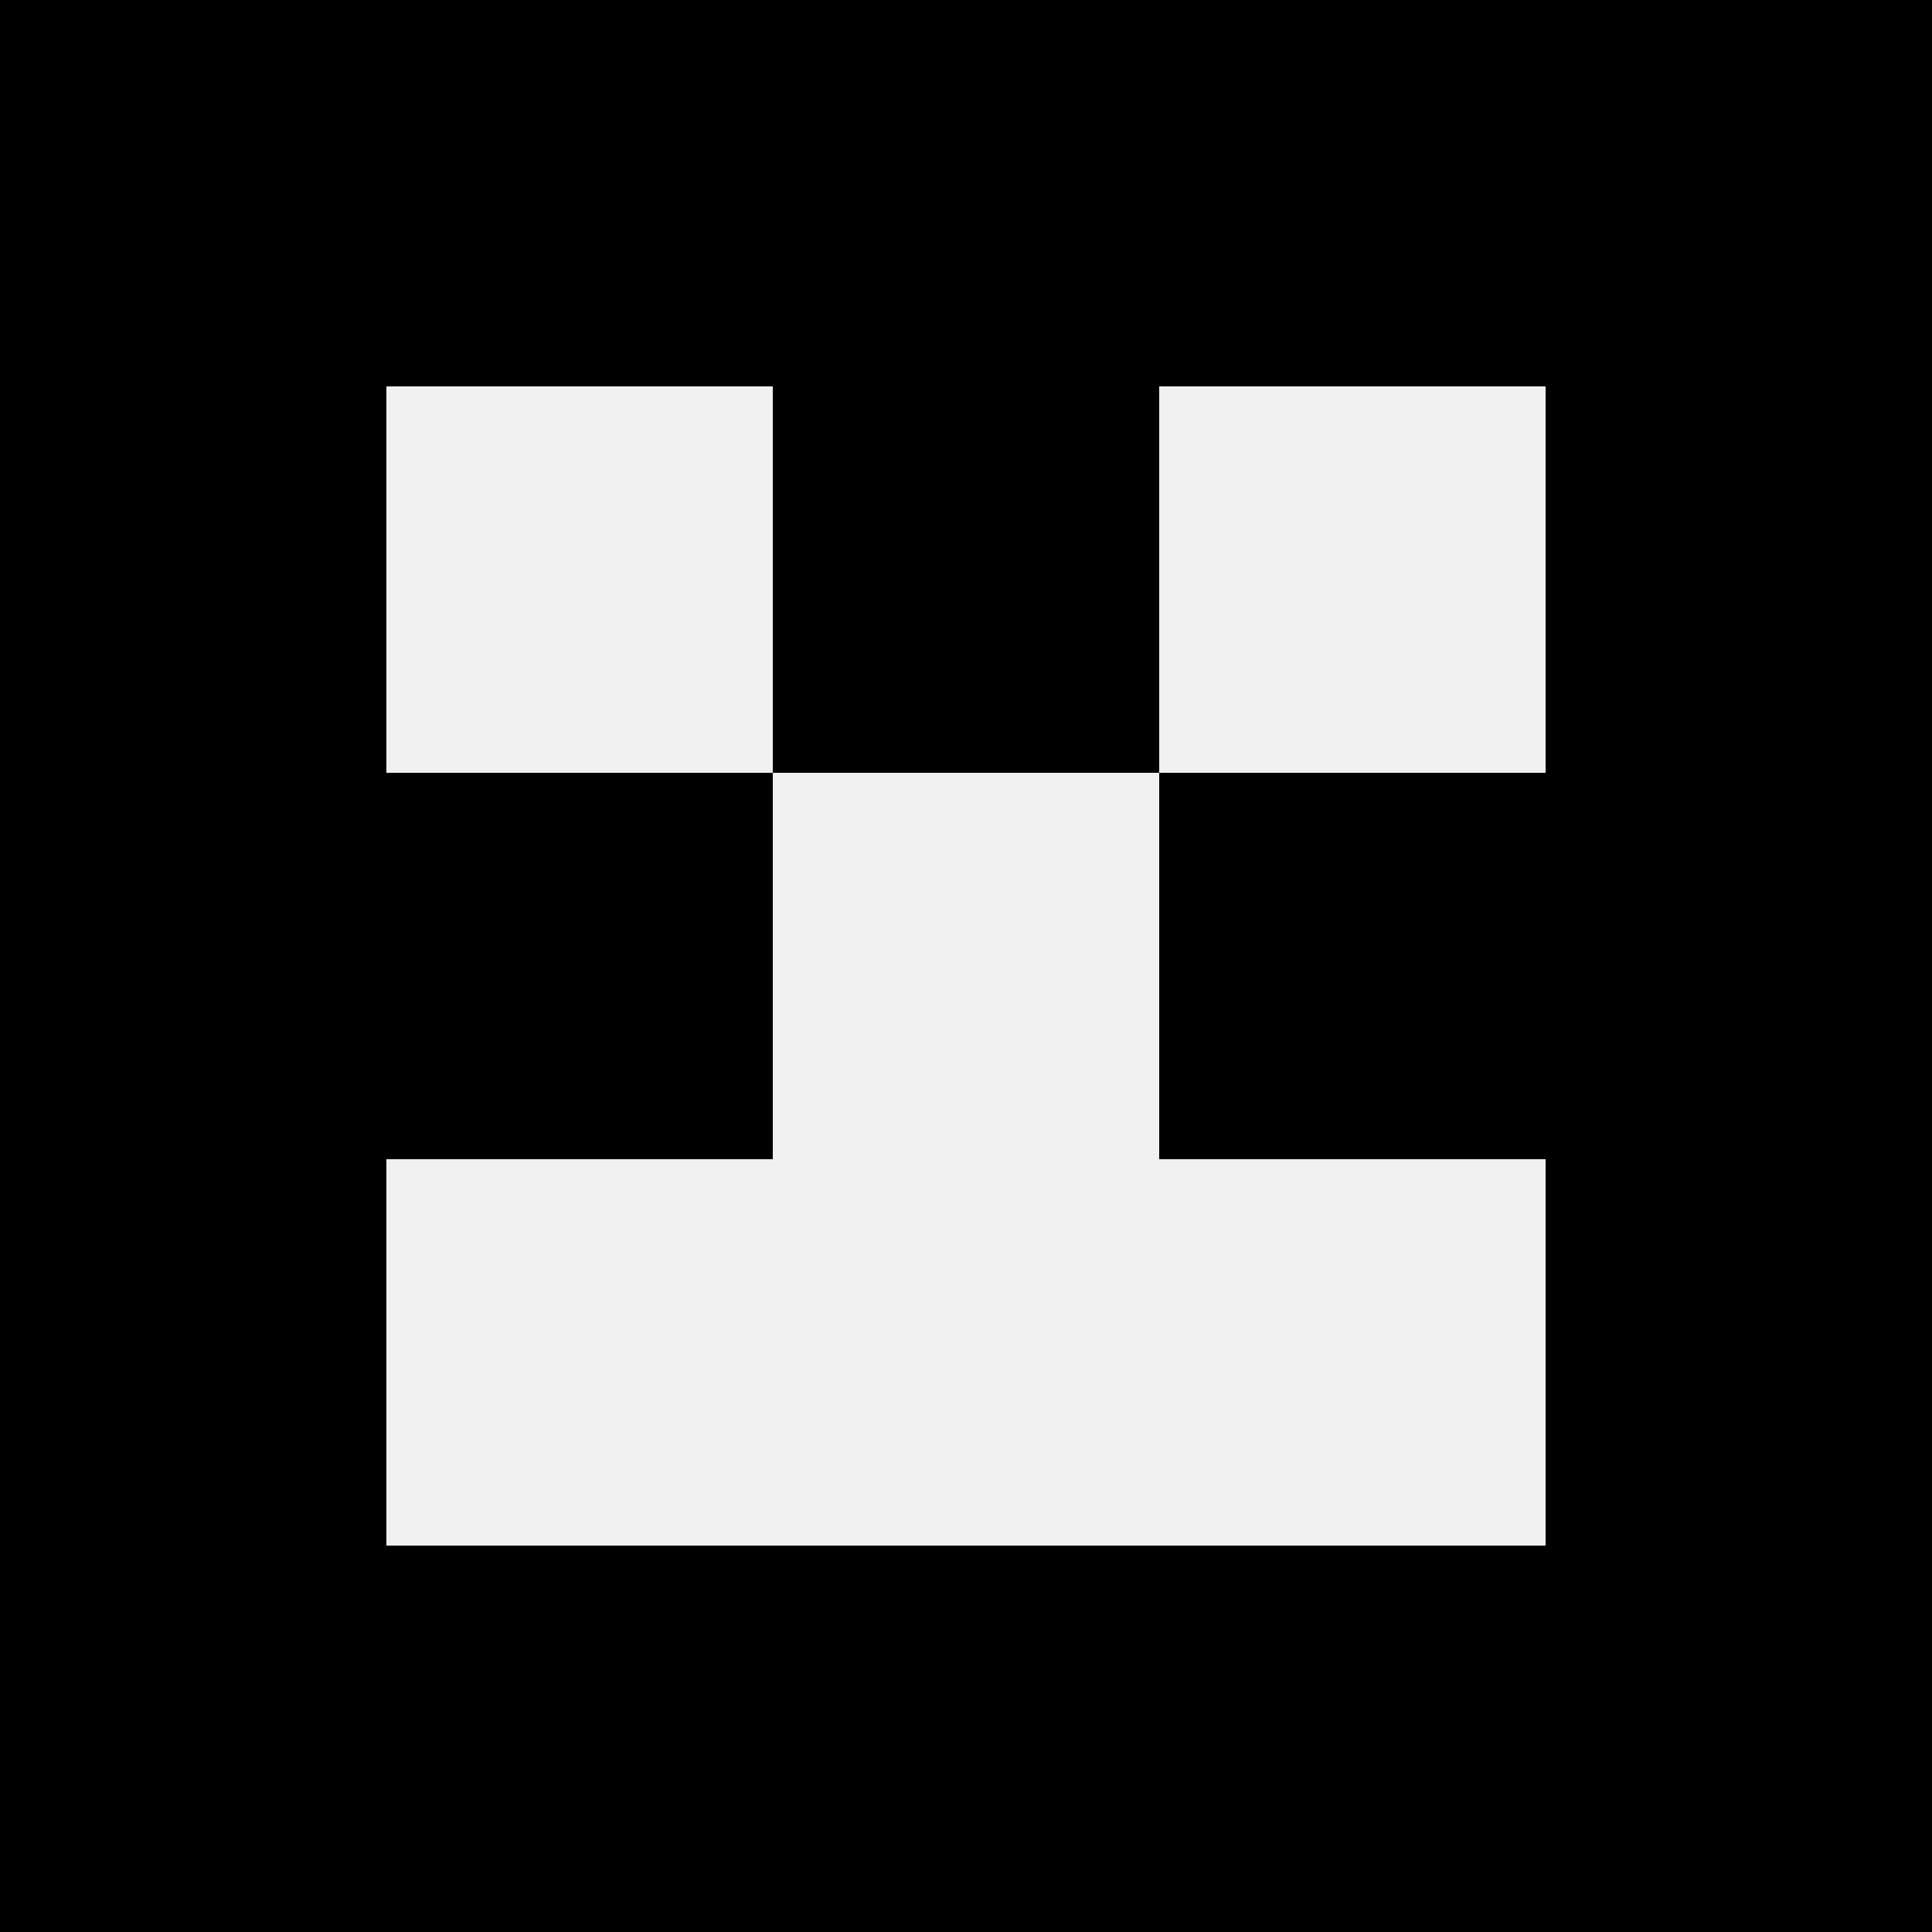 <svg width='80' height='80' xmlns='http://www.w3.org/2000/svg'><rect width='100%' height='100%' fill='#f0f0f0'/><rect x='0' y='0' width='16' height='16' fill='hsl(173, 70%, 50%)' /><rect x='64' y='0' width='16' height='16' fill='hsl(173, 70%, 50%)' /><rect x='16' y='0' width='16' height='16' fill='hsl(173, 70%, 50%)' /><rect x='48' y='0' width='16' height='16' fill='hsl(173, 70%, 50%)' /><rect x='32' y='0' width='16' height='16' fill='hsl(173, 70%, 50%)' /><rect x='32' y='0' width='16' height='16' fill='hsl(173, 70%, 50%)' /><rect x='0' y='16' width='16' height='16' fill='hsl(173, 70%, 50%)' /><rect x='64' y='16' width='16' height='16' fill='hsl(173, 70%, 50%)' /><rect x='32' y='16' width='16' height='16' fill='hsl(173, 70%, 50%)' /><rect x='32' y='16' width='16' height='16' fill='hsl(173, 70%, 50%)' /><rect x='0' y='32' width='16' height='16' fill='hsl(173, 70%, 50%)' /><rect x='64' y='32' width='16' height='16' fill='hsl(173, 70%, 50%)' /><rect x='16' y='32' width='16' height='16' fill='hsl(173, 70%, 50%)' /><rect x='48' y='32' width='16' height='16' fill='hsl(173, 70%, 50%)' /><rect x='0' y='48' width='16' height='16' fill='hsl(173, 70%, 50%)' /><rect x='64' y='48' width='16' height='16' fill='hsl(173, 70%, 50%)' /><rect x='0' y='64' width='16' height='16' fill='hsl(173, 70%, 50%)' /><rect x='64' y='64' width='16' height='16' fill='hsl(173, 70%, 50%)' /><rect x='16' y='64' width='16' height='16' fill='hsl(173, 70%, 50%)' /><rect x='48' y='64' width='16' height='16' fill='hsl(173, 70%, 50%)' /><rect x='32' y='64' width='16' height='16' fill='hsl(173, 70%, 50%)' /><rect x='32' y='64' width='16' height='16' fill='hsl(173, 70%, 50%)' /></svg>